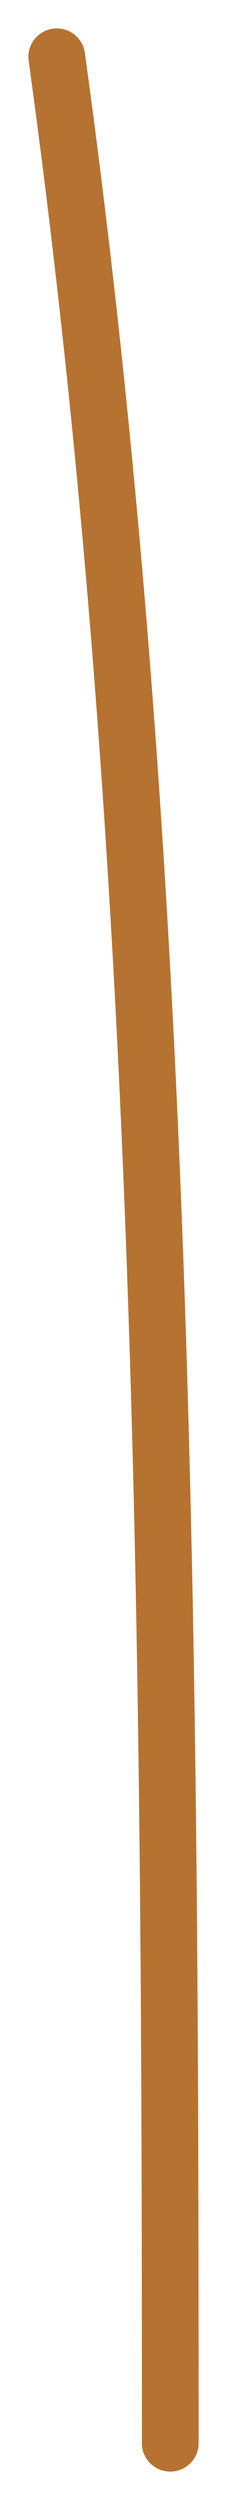 <?xml version="1.0" encoding="UTF-8"?> <svg xmlns="http://www.w3.org/2000/svg" width="4" height="44" viewBox="0 0 4 44" fill="none"><path d="M1 1C2.929 14.985 3 28.915 3 43" stroke="#B57230" stroke-linecap="round"></path></svg> 